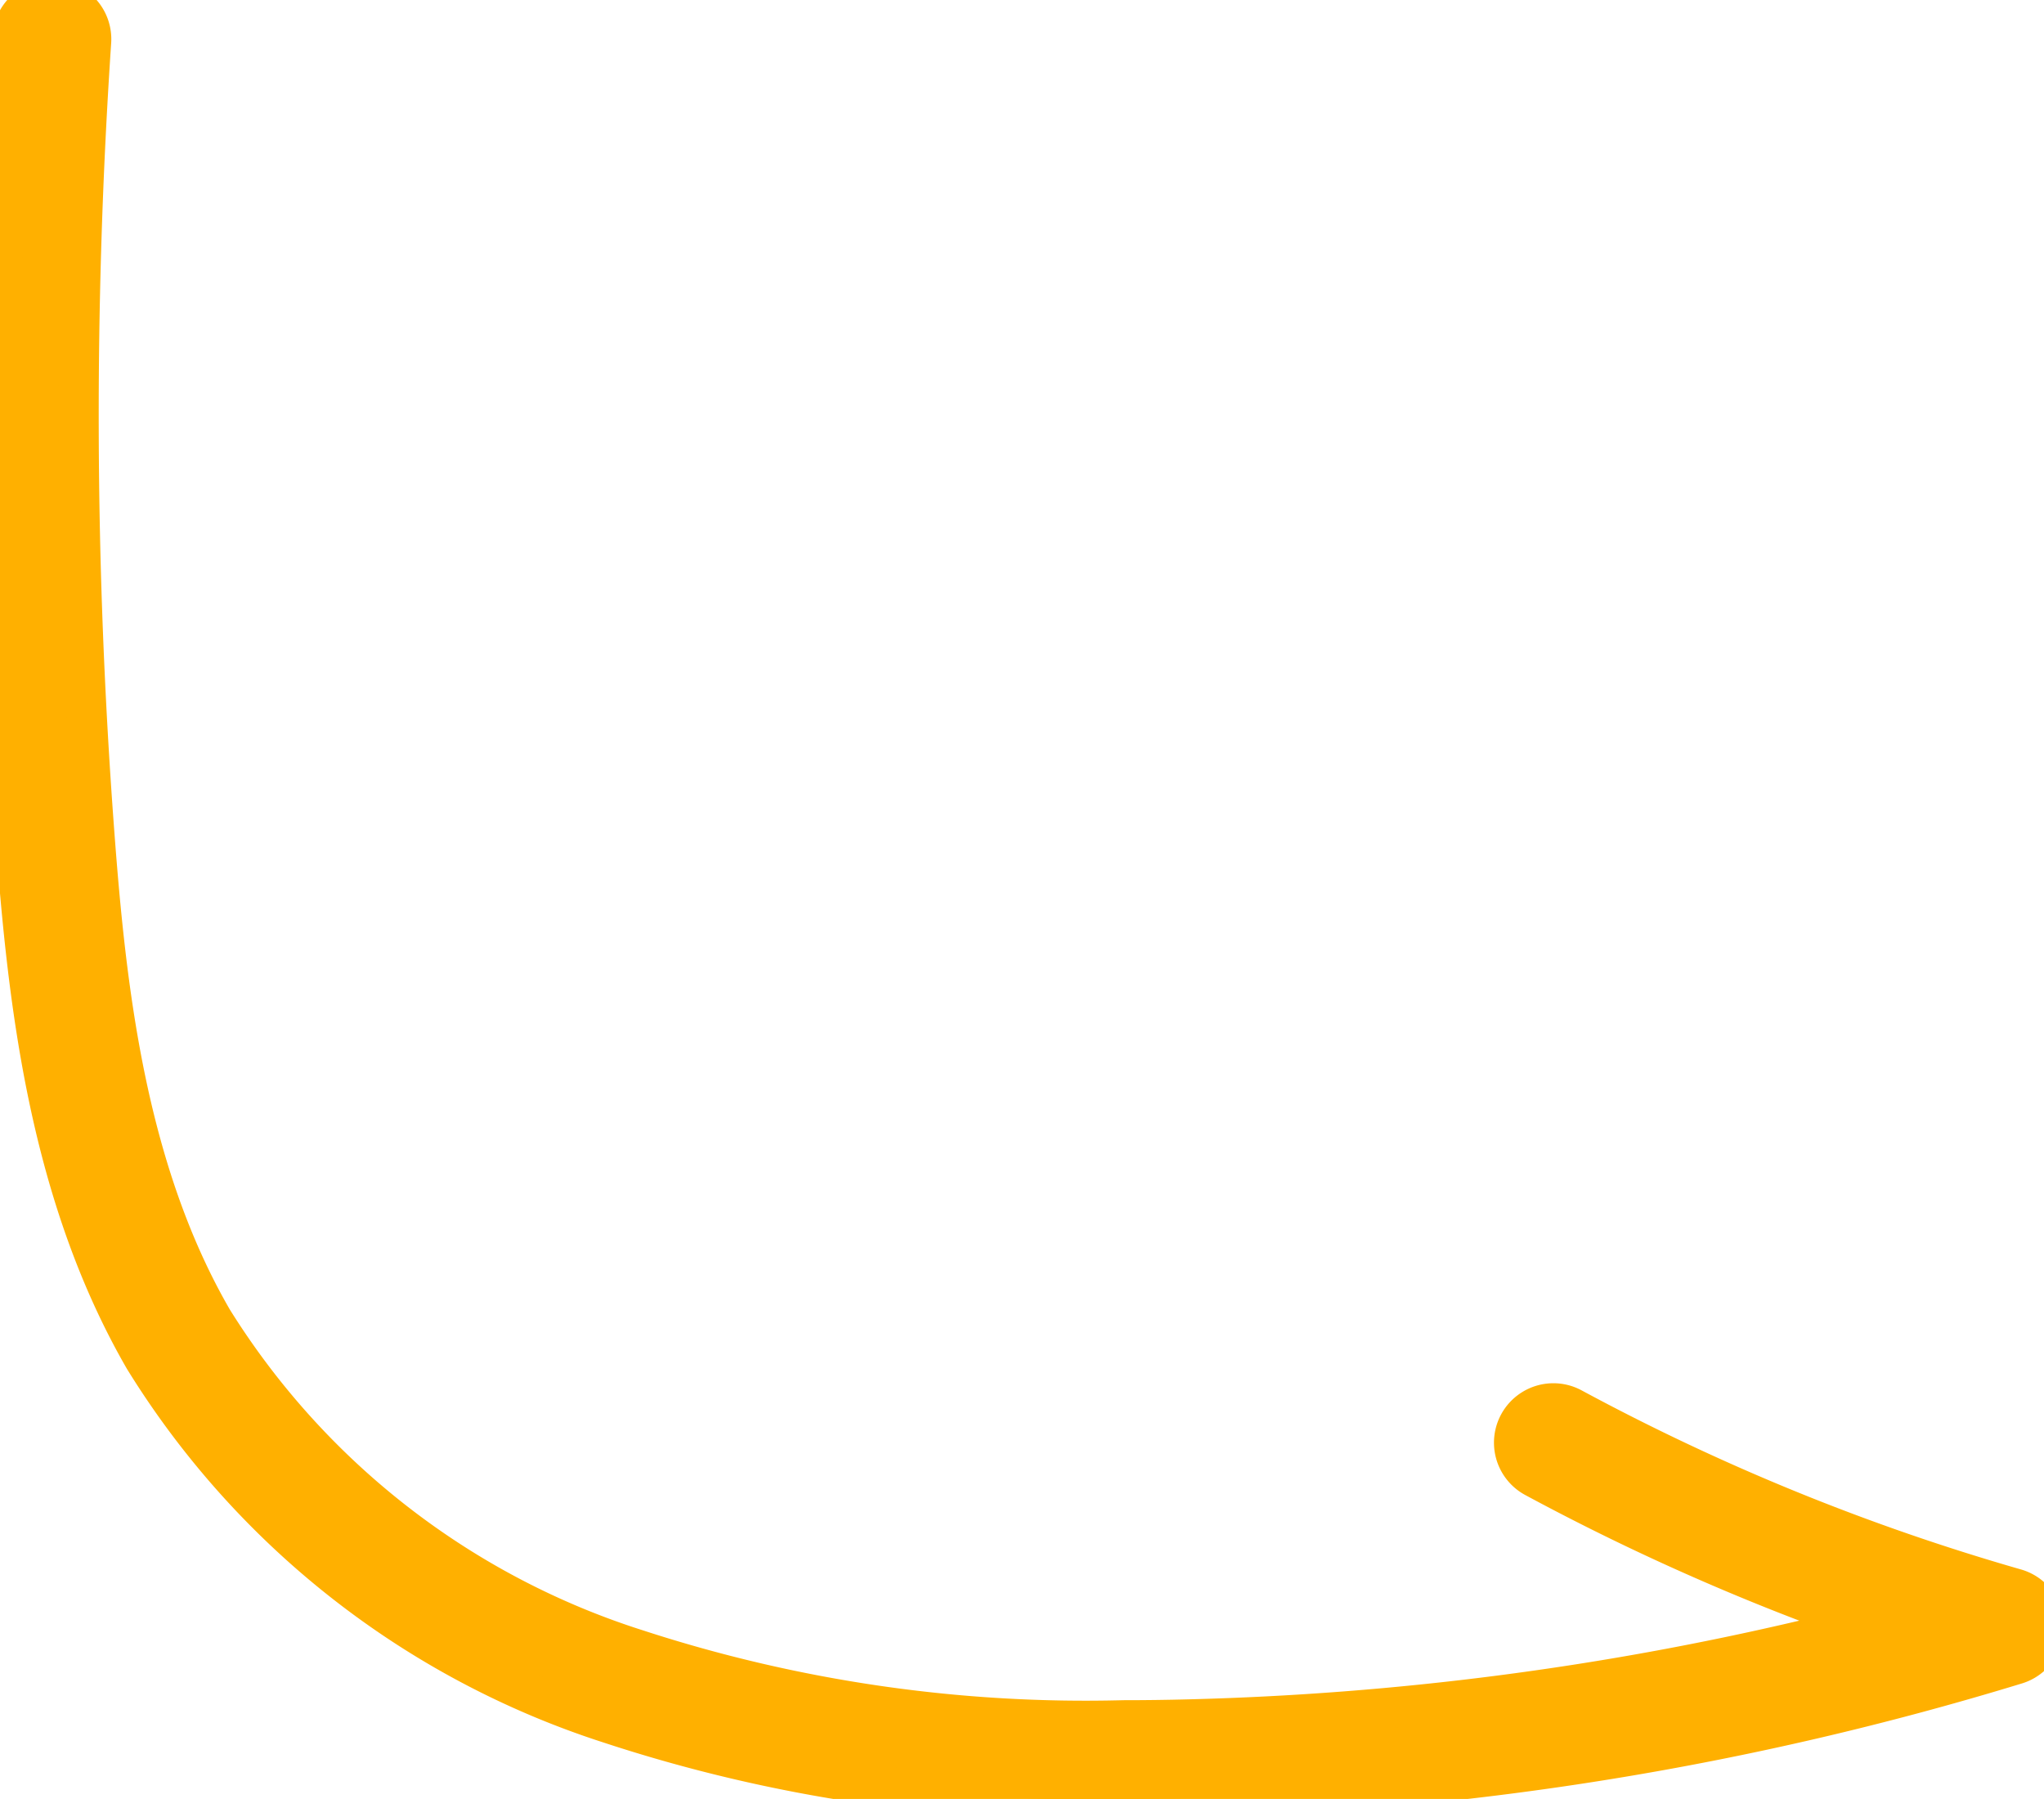 <svg id="グループ_418" data-name="グループ 418" xmlns="http://www.w3.org/2000/svg" xmlns:xlink="http://www.w3.org/1999/xlink" width="50.709" height="44.623" viewBox="0 0 50.709 44.623">
  <defs>
    <clipPath id="clip-path">
      <rect id="長方形_1109" data-name="長方形 1109" width="50.709" height="44.623" fill="#ffb000" stroke="#ffb000" stroke-width="1"/>
    </clipPath>
  </defs>
  <g id="グループ_417" data-name="グループ 417" clip-path="url(#clip-path)">
    <path id="パス_16271" data-name="パス 16271" d="M27.858,44.623a37.858,37.858,0,0,1-12.72-1.872A21.214,21.214,0,0,1,3.582,33.7C1.225,29.624.7,24.883.39,20.758A140.4,140.4,0,0,1,.315.908a.974.974,0,0,1,1.944.131,138.48,138.48,0,0,0,.074,19.574c.293,3.91.785,8.393,2.936,12.117a19.275,19.275,0,0,0,10.512,8.181,38.074,38.074,0,0,0,13.757,1.741,74.661,74.661,0,0,0,16.807-2.363,57.156,57.156,0,0,1-8.271-3.65A.974.974,0,0,1,39,34.924a55.192,55.192,0,0,0,11,4.483.974.974,0,0,1,.017,1.868A76.593,76.593,0,0,1,29.589,44.6q-.884.023-1.732.023" transform="translate(0 0)" fill="#ffb000"/>
    <path id="パス_16271_-_アウトライン" data-name="パス 16271 - アウトライン" d="M27.858,45.123a38.181,38.181,0,0,1-12.885-1.9A21.712,21.712,0,0,1,3.149,33.955C.74,29.783.2,24.975-.109,20.8A140.9,140.9,0,0,1-.184.875,1.478,1.478,0,0,1,1.386-.5a1.474,1.474,0,0,1,1.372,1.57,137.977,137.977,0,0,0,.074,19.5C3.12,24.43,3.6,28.847,5.7,32.48a18.777,18.777,0,0,0,10.245,7.959,35.409,35.409,0,0,0,11.926,1.734c.535,0,1.092-.007,1.654-.022A74.275,74.275,0,0,0,44.638,40.2a57.767,57.767,0,0,1-6.8-3.117,1.474,1.474,0,1,1,1.4-2.595,54.69,54.69,0,0,0,10.9,4.442,1.474,1.474,0,0,1,.025,2.827A77.093,77.093,0,0,1,29.6,45.1C29.011,45.115,28.424,45.123,27.858,45.123ZM1.288.5A.475.475,0,0,0,.814.942,139.9,139.9,0,0,0,.888,20.721c.3,4.069.823,8.745,3.127,12.734A20.717,20.717,0,0,0,15.3,42.278a37.224,37.224,0,0,0,12.555,1.844c.558,0,1.136-.008,1.719-.023a76.093,76.093,0,0,0,20.3-3.3.474.474,0,0,0-.008-.909,55.692,55.692,0,0,1-11.1-4.524.467.467,0,0,0-.224-.057.474.474,0,0,0-.226.892,56.777,56.777,0,0,0,8.2,3.618l1.553.543-1.593.413a75.262,75.262,0,0,1-16.92,2.379c-.571.015-1.136.022-1.679.022a36.364,36.364,0,0,1-12.256-1.791,19.772,19.772,0,0,1-10.78-8.4c-2.2-3.816-2.705-8.365-3-12.33A138.978,138.978,0,0,1,1.76,1.006.474.474,0,0,0,1.319.5Z" transform="translate(0 0)" fill="#ffb000"/>
  </g>
</svg>
